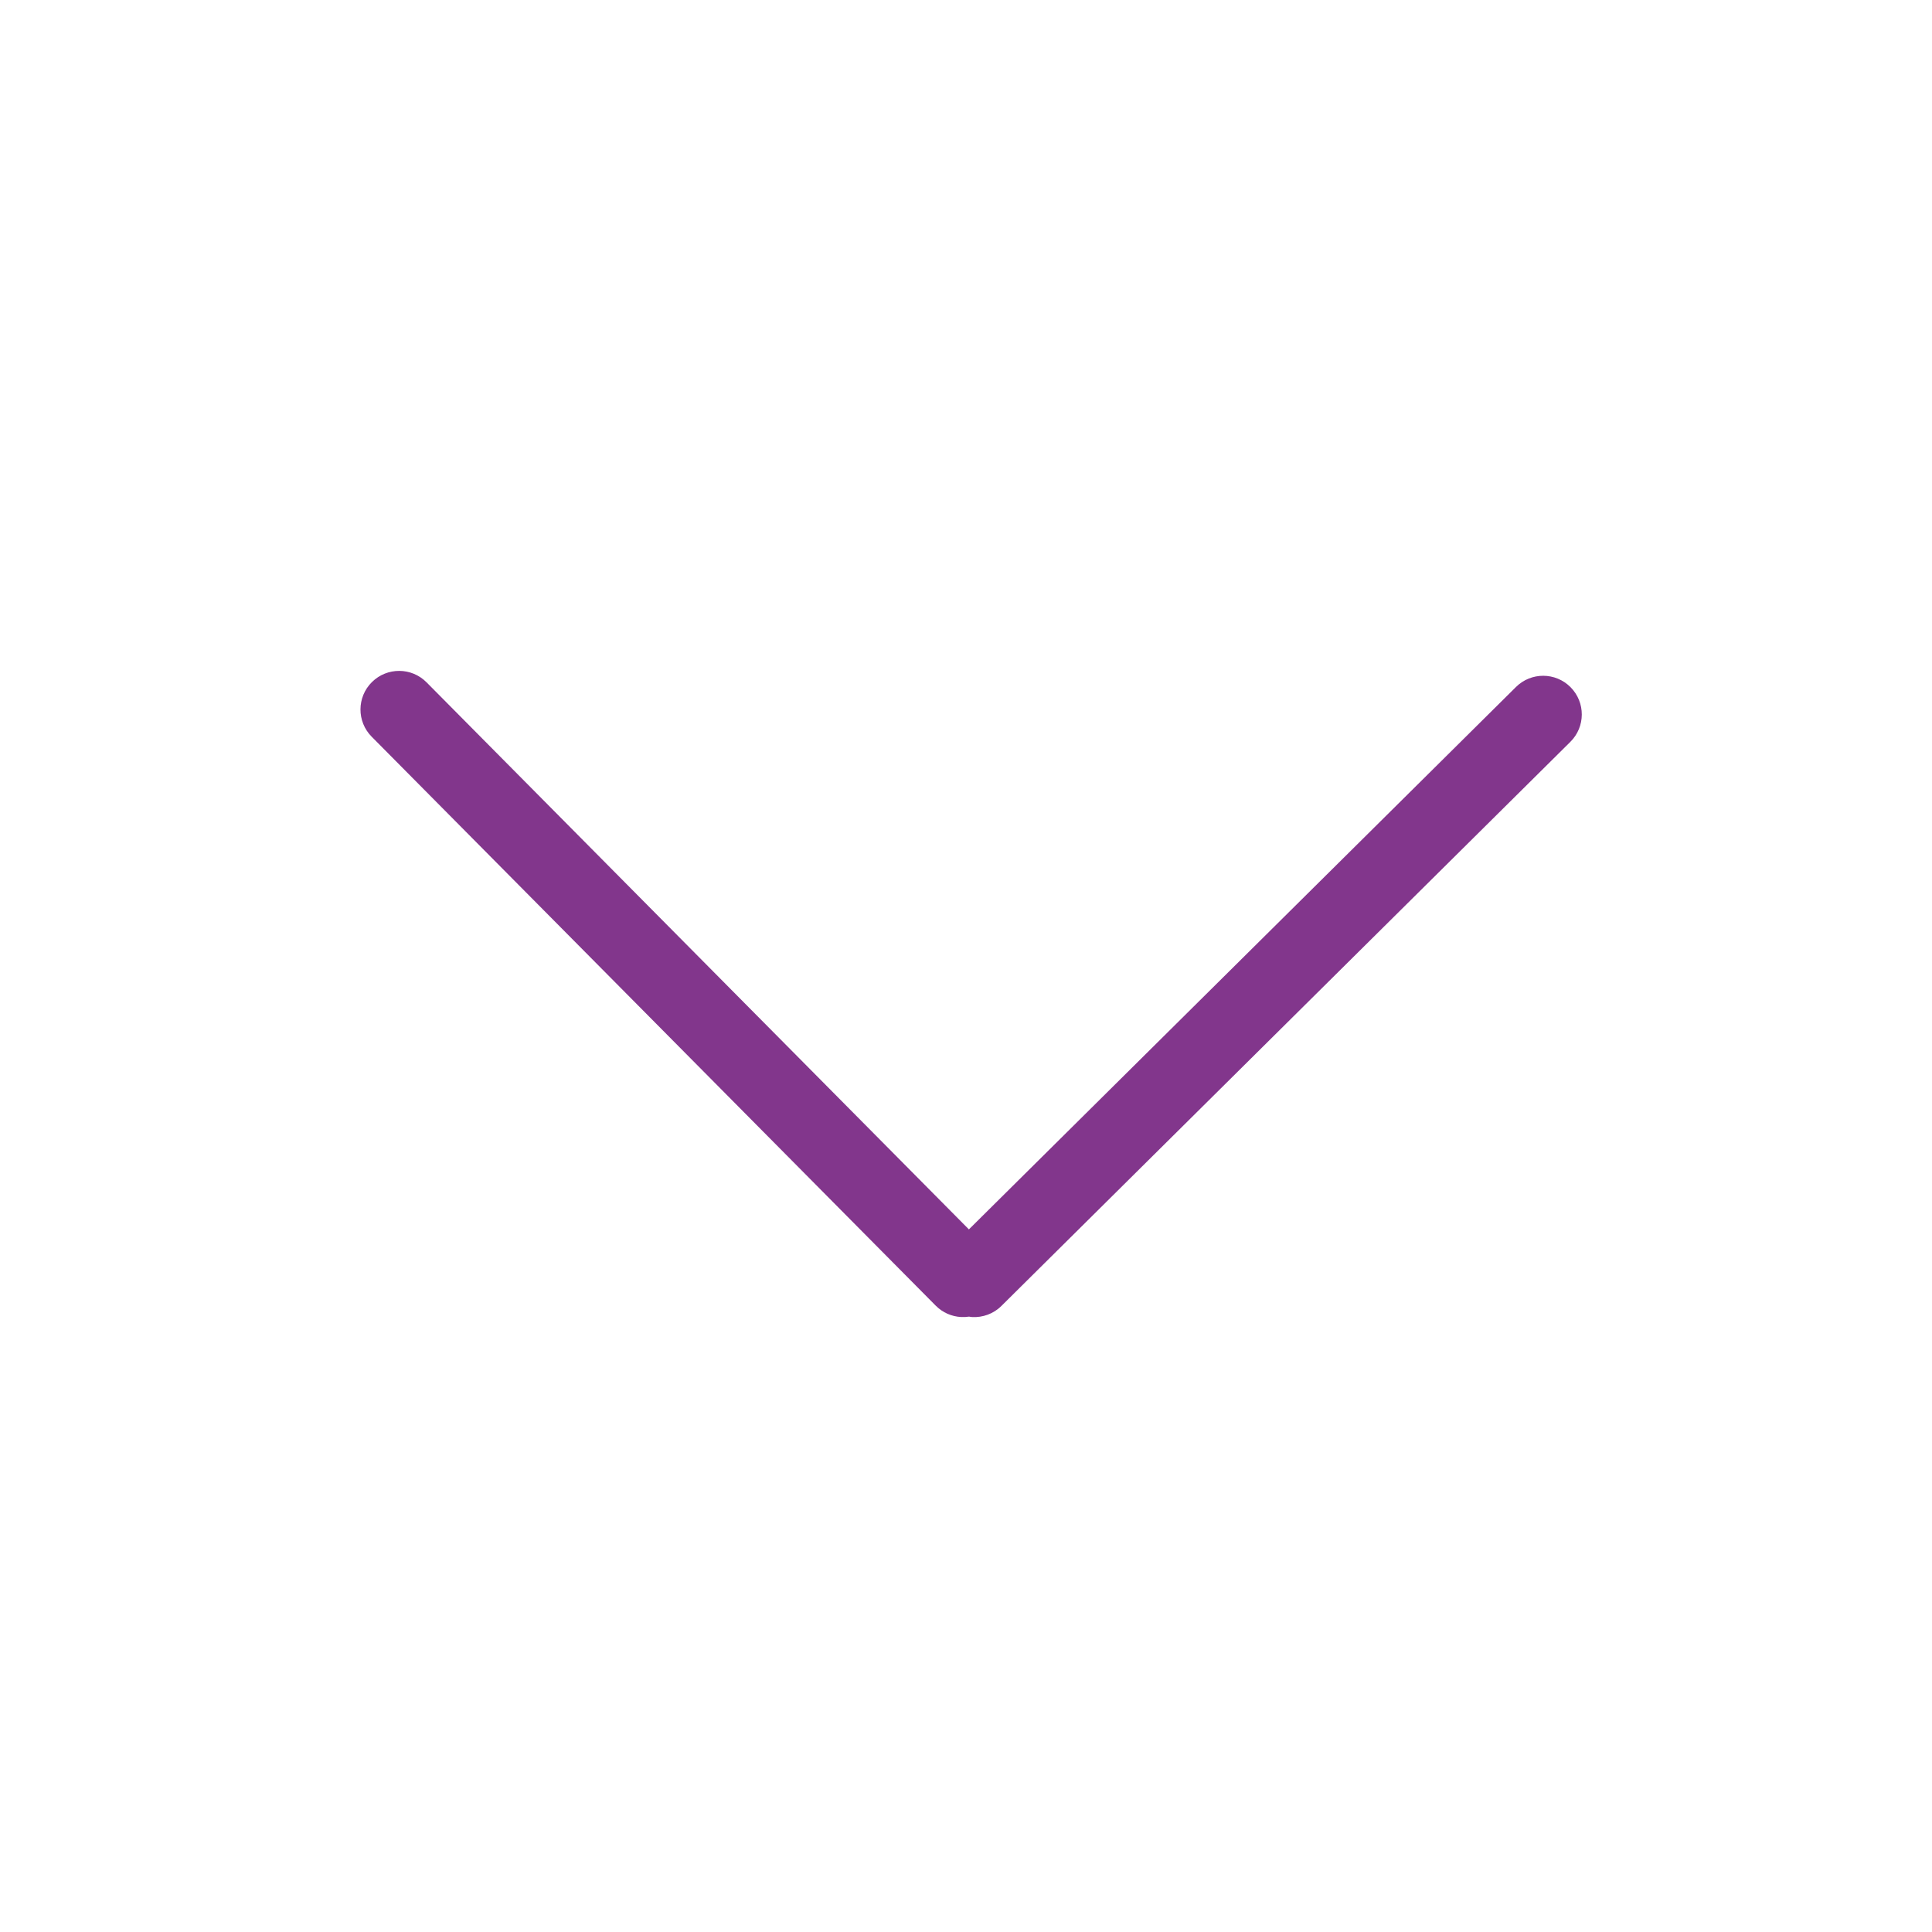 <?xml version="1.0" encoding="UTF-8"?> <svg xmlns="http://www.w3.org/2000/svg" xmlns:xlink="http://www.w3.org/1999/xlink" fill="#82368c" version="1.1" id="Layer_1" width="64px" height="64px" viewBox="0 0 100 100" xml:space="preserve"> <g id="SVGRepo_bgCarrier" stroke-width="0"></g> <g id="SVGRepo_tracerCarrier" stroke-linecap="round" stroke-linejoin="round"></g> <g id="SVGRepo_iconCarrier"> <g> <path d="M78.466,35.559L50.15,63.633L22.078,35.317c-0.777-0.785-2.044-0.789-2.828-0.012s-0.789,2.044-0.012,2.827L48.432,67.58 c0.365,0.368,0.835,0.563,1.312,0.589c0.139,0.008,0.278-0.001,0.415-0.021c0.054,0.008,0.106,0.021,0.16,0.022 c0.544,0.029,1.099-0.162,1.515-0.576l29.447-29.196c0.785-0.777,0.79-2.043,0.012-2.828S79.249,34.781,78.466,35.559z"></path> </g> </g> </svg> 